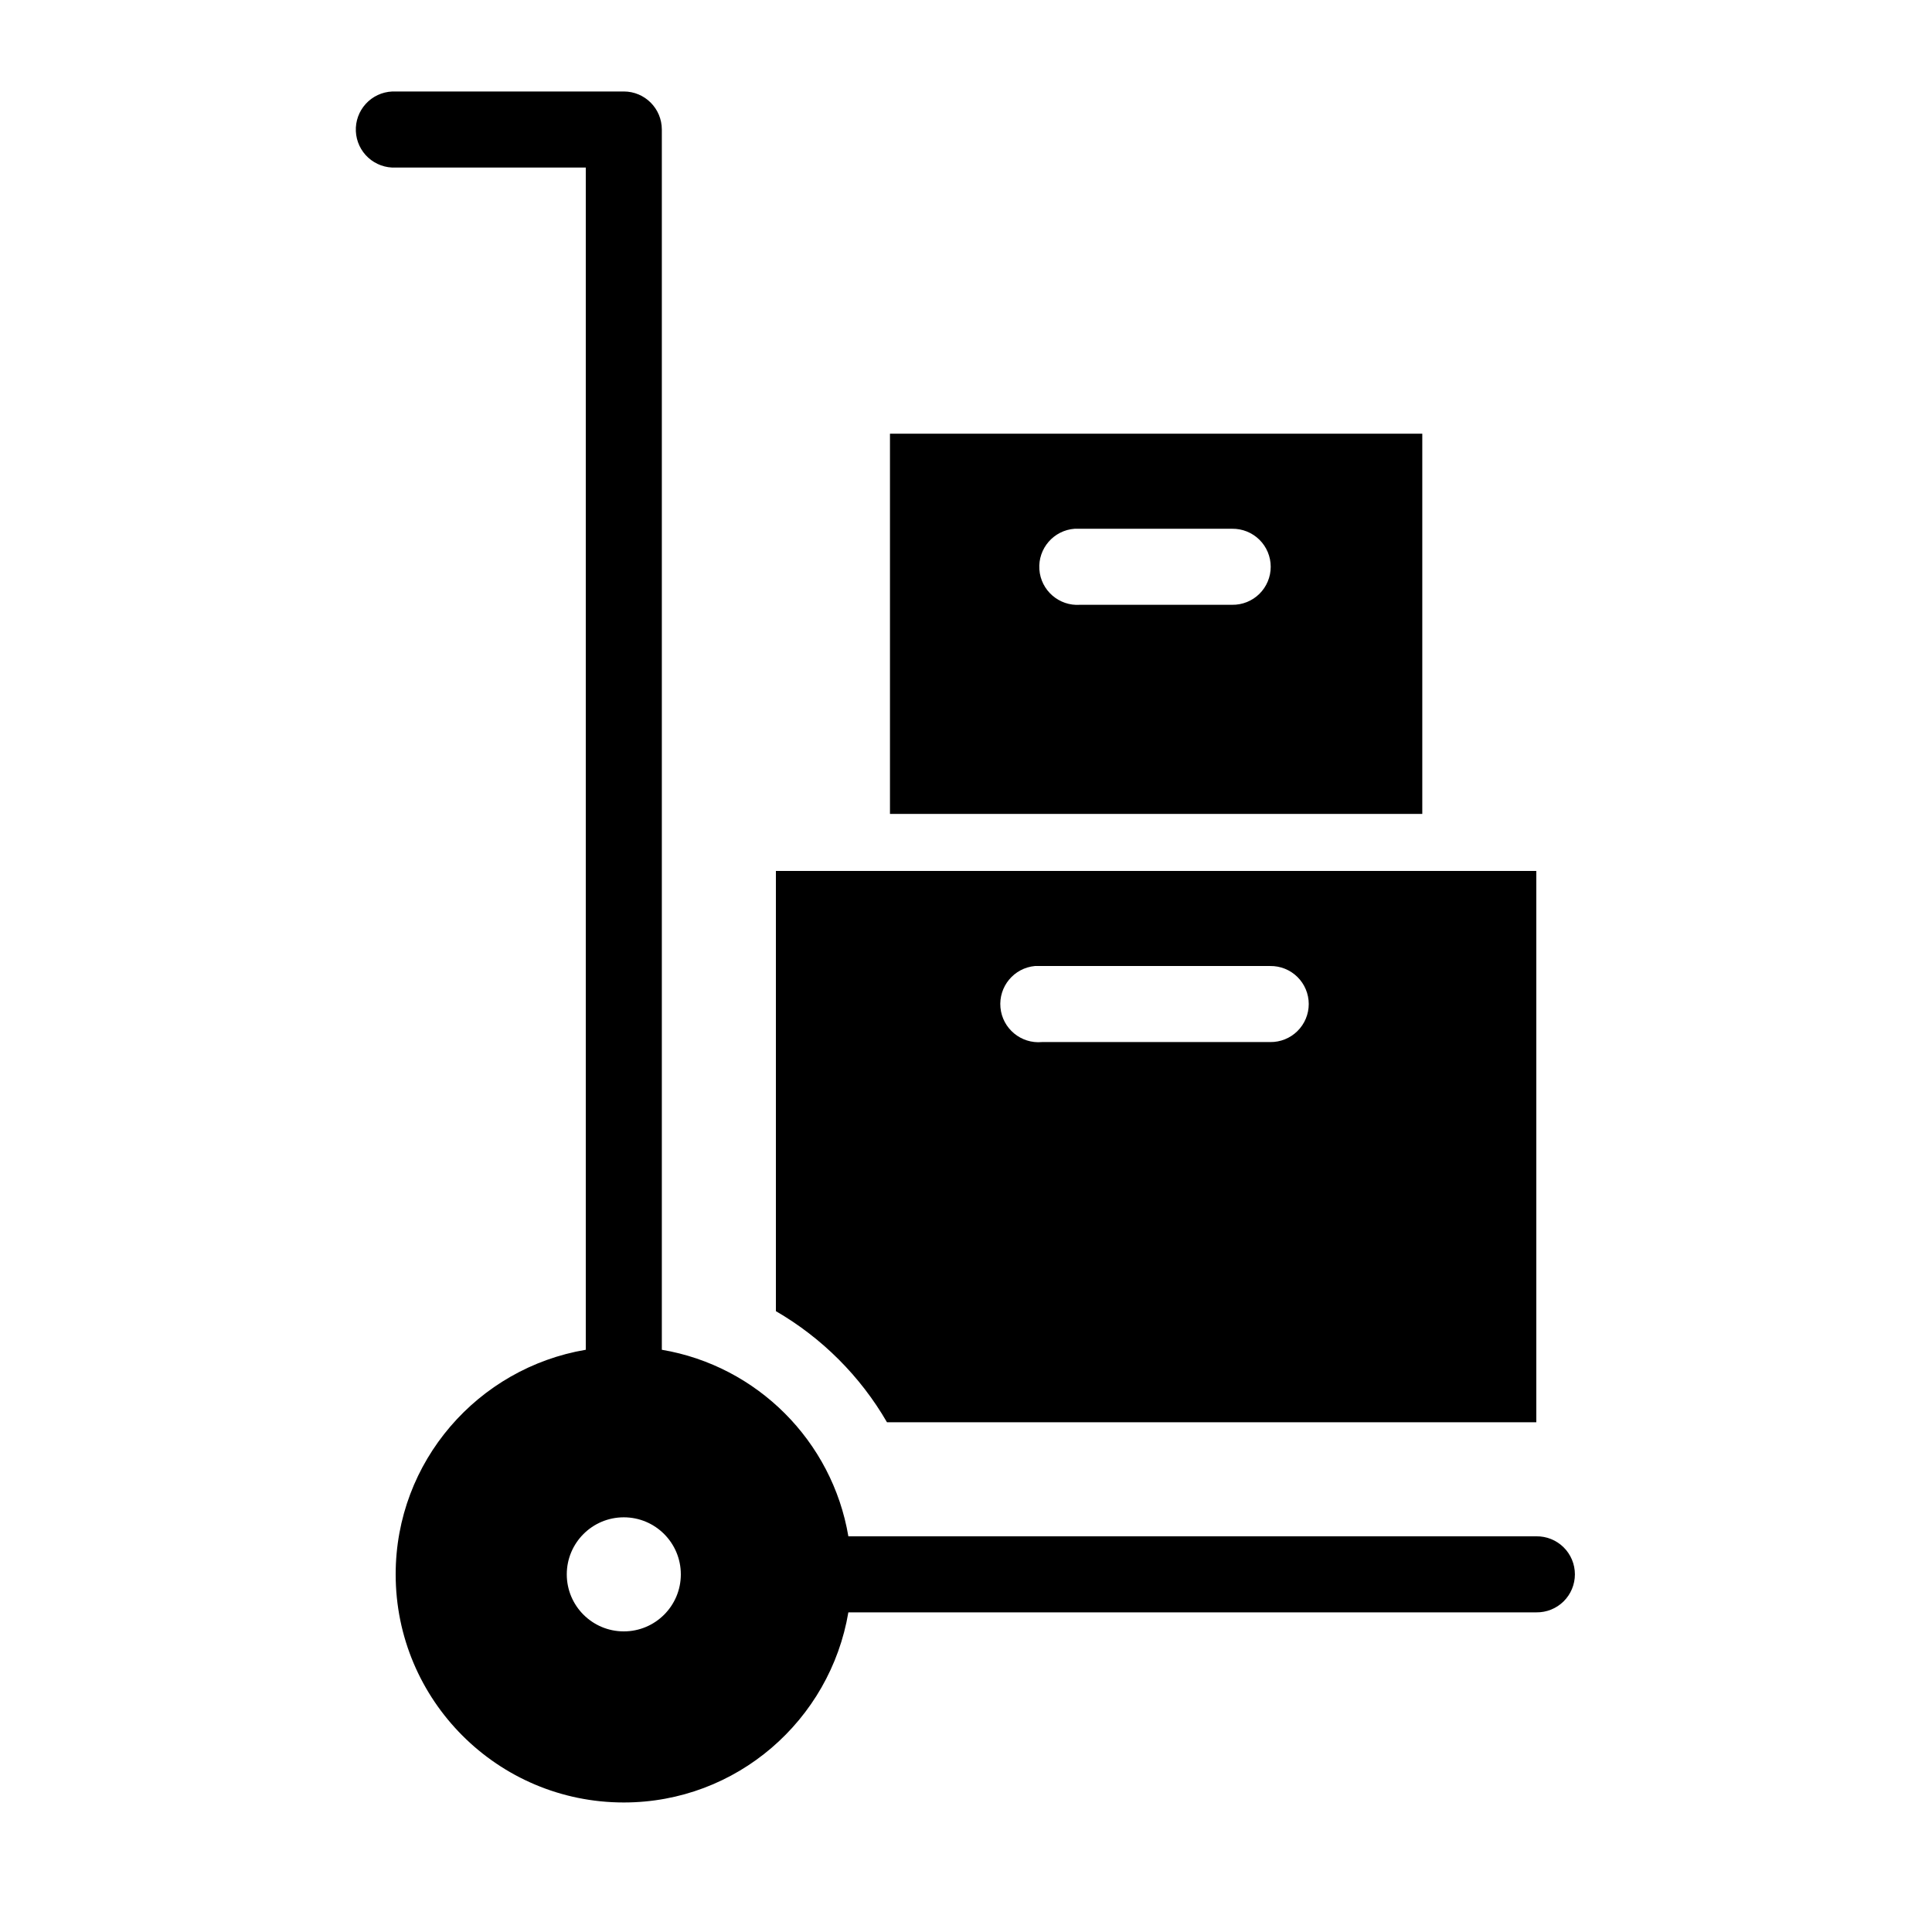 <?xml version="1.0" encoding="UTF-8"?>
<!-- The Best Svg Icon site in the world: iconSvg.co, Visit us! https://iconsvg.co -->
<svg fill="#000000" width="800px" height="800px" version="1.1" viewBox="144 144 512 512" xmlns="http://www.w3.org/2000/svg">
 <path d="m247.91 168.25c-2.672 0.125-5.188 1.305-6.988 3.285-1.801 1.977-2.742 4.59-2.617 7.262 0.125 2.676 1.309 5.188 3.285 6.988 1.98 1.801 4.594 2.742 7.266 2.617h50.383v313.3c-28.559 4.832-50.383 29.586-50.383 59.516 0 33.387 27.066 60.457 60.457 60.457 29.93 0 54.684-21.828 59.512-50.383h182.32c2.699 0.039 5.297-1.004 7.219-2.898s3-4.481 3-7.176c0-2.699-1.078-5.285-3-7.176-1.922-1.895-4.519-2.941-7.219-2.902h-182.32c-4.269-25.254-24.18-45.164-49.434-49.438v-323.38c-0.004-5.566-4.512-10.078-10.078-10.078h-60.457c-0.316-0.016-0.629-0.016-0.945 0zm131.94 90.688v100.76h141.07v-100.76zm48.961 25.188c0.16-0.004 0.316-0.004 0.473 0 0.316-0.012 0.633-0.012 0.945 0h40.305c2.699-0.035 5.297 1.008 7.219 2.902 1.922 1.895 3 4.477 3 7.176 0 2.695-1.078 5.281-3 7.176s-4.519 2.938-7.219 2.898h-40.305c-5.562 0.391-10.395-3.801-10.785-9.367-0.391-5.562 3.805-10.395 9.367-10.785zm-79.191 90.688v116.66c12.199 7.066 22.375 17.242 29.441 29.441h172.08v-146.11zm68.645 25.191c0.156-0.004 0.316-0.004 0.473 0 0.156-0.004 0.316-0.004 0.473 0 0.312-0.016 0.629-0.016 0.945 0h60.457c2.695-0.039 5.297 1.004 7.215 2.898 1.922 1.895 3.004 4.481 3.004 7.176 0 2.699-1.082 5.281-3.004 7.176-1.918 1.895-4.519 2.938-7.215 2.902h-60.457c-5.566 0.52-10.5-3.566-11.023-9.133-0.52-5.566 3.566-10.5 9.133-11.02zm-108.95 146.1c8.348 0 15.113 6.769 15.113 15.117s-6.766 15.113-15.113 15.113-15.113-6.766-15.113-15.113 6.766-15.117 15.113-15.117z"/>
</svg>
